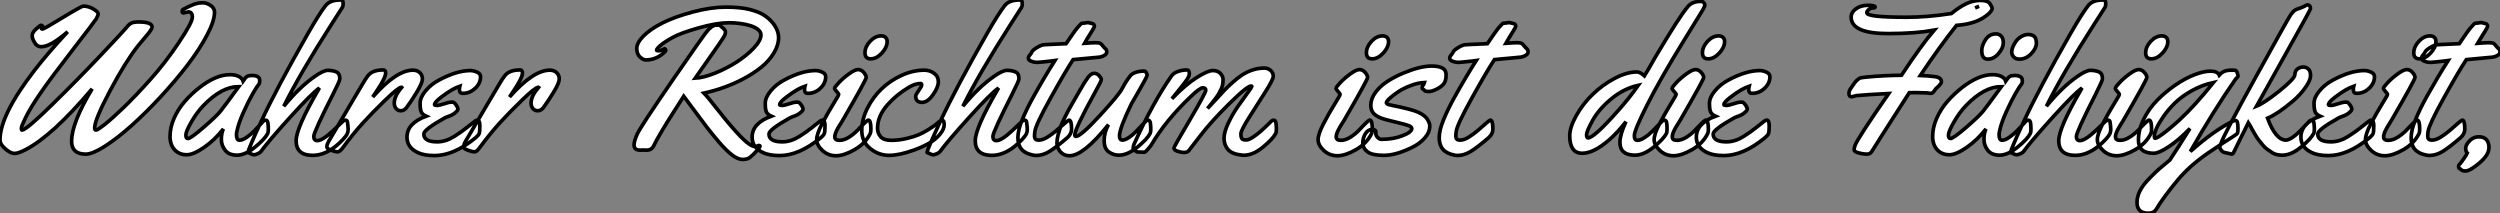 <?xml version="1.0" standalone="no"?>
<svg xmlns="http://www.w3.org/2000/svg" viewBox="3.96 -41.37 681.97 58.16"><rect x="3.96" y="-41.37" width="681.97" height="58.16" fill="#808080" stroke="none"/><path d="M55.34-38.12L53.95-37.84Q53.65-37.84 53.65-38.25Q53.65-38.66 53.88-38.79Q54.11-38.91 54.67-39.20Q55.23-39.48 55.45-39.58Q55.67-39.68 56.14-39.89Q56.60-40.11 56.89-40.20Q57.18-40.28 57.59-40.41L57.59-40.41Q58.27-40.61 59.29-40.61Q60.32-40.61 61.40-39.89Q62.48-39.18 62.48-38.04L62.48-38.04Q62.48-35.66 60.40-31.73Q58.32-27.81 55.07-23.57Q51.82-19.33 47.77-14.96Q43.72-10.58 39.87-7.14Q36.01-3.69 32.61-1.50Q29.20 0.68 27.37 0.68L27.37 0.68Q23.49 0.68 23.49-2.84L23.49-2.84Q23.49-7.79 29.09-17.14L29.09-17.14Q18.18-4.24 10.83-0.49L10.83-0.49Q8.91 0.49 7.90 0.49Q6.89 0.49 5.43-0.75Q3.96-2.00 3.96-3.20L3.96-3.20Q3.96-10.01 13.43-22.26L13.43-22.26Q17.04-26.93 22.42-32.70L22.42-32.70Q17.72-28.63 15.26-28.63L15.26-28.63Q13.95-28.63 13.32-29.91L13.32-29.91Q12.74-30.84 12.74-31.68Q12.74-32.51 13.84-33.50Q14.93-34.48 15.12-34.48Q15.31-34.48 15.48-34.34Q15.64-34.21 15.64-34.10L15.64-34.10Q15.26-33.69 15.26-33.56Q15.26-33.44 15.59-33.44Q15.91-33.44 21.05-36.57Q26.20-39.70 26.69-39.70L26.69-39.70Q28.11-39.70 29.42-38.92Q30.73-38.14 30.73-37.61Q30.73-37.08 30.19-36.20Q29.64-35.33 23.68-27.63Q17.72-19.93 15.01-15.98Q12.30-12.03 11.05-9.50Q9.79-6.97 9.79-6.43Q9.79-5.88 9.95-5.88L9.95-5.88Q11.10-5.88 18.17-12.81Q25.24-19.74 31.64-26.51Q38.04-33.28 38.60-34.02Q39.16-34.75 39.81-35.07Q40.47-35.38 41.78-35.38L41.78-35.38Q45.45-35.38 45.45-33.99L45.45-33.99Q45.45-33.41 43.85-31.55Q42.25-29.70 41.59-28.85L41.59-28.85Q38.17-24.50 33.97-16.60Q29.78-8.70 29.78-6.48L29.78-6.48Q29.78-5.88 30.17-5.88Q30.57-5.88 32.53-7.42Q34.48-8.97 37.68-12.04Q40.88-15.12 44.95-19.66Q49.03-24.20 52.73-29.74Q56.44-35.27 56.44-36.70Q56.44-38.12 55.34-38.12L55.34-38.12ZM72.73-20.78L72.73-20.78Q74.81-20.78 74.81-19.36L74.81-19.36Q74.81-18.59 74.46-18.24Q74.10-17.88 72.94-15.87Q71.78-13.86 70.37-10.73Q68.96-7.60 68.55-5.39L68.55-5.39Q68.47-5.11 68.47-4.62L68.47-4.62Q68.47-3.12 69.29-3.12Q70.11-3.12 71.23-3.90Q72.35-4.68 73.23-5.56Q74.10-6.45 74.94-7.38Q75.77-8.31 75.93-8.45Q76.10-8.59 76.43-8.59L76.43-8.59Q76.95-8.59 77.05-7.79Q77.16-7 77.16-6.15Q77.16-5.30 77-4.98L77-4.98Q76.21-3.42 73.51-1.23Q70.82 0.96 68.62 0.96Q66.42 0.96 65.38-0.38Q64.34-1.72 64.34-3.35Q64.34-4.98 64.89-6.21L64.89-6.21Q62.62-3.25 59.68-1.20Q56.74 0.85 54.88 0.85Q53.02 0.85 51.84-0.27L51.84-0.27Q50.34-1.67 50.34-4.14Q50.34-6.62 51.45-9.12Q52.55-11.62 54.36-13.69Q56.16-15.75 58.32-17.45L58.32-17.45Q62.86-21 66.69-21L66.69-21Q68.17-21 69.10-20.51Q70.03-20.02 70.27-19.28L70.27-19.28Q70.93-20.26 71.38-20.52Q71.83-20.78 72.73-20.78ZM69.10-17.75L69.10-17.75Q64.42-17.75 59.42-12.55L59.42-12.55Q57.64-10.69 56.15-8.09Q54.66-5.50 54.66-4.54Q54.66-3.58 55.21-3.58L55.21-3.58Q55.97-3.58 59.47-6.60Q62.97-9.63 64.12-11.05L64.12-11.05Q65.38-12.63 69.10-17.75ZM98.74-8.07L98.74-8.07Q98.93-6.81 98.93-6.08Q98.93-5.36 98.67-4.83Q98.41-4.29 97.52-3.32Q96.63-2.35 95.40-1.37L95.40-1.37Q92.39 1.01 89.25 1.01L89.25 1.01Q84.74 1.01 84.74-2.98L84.74-2.98Q84.74-6.45 90.78-16.82L90.78-16.82Q91-17.20 91.08-17.36L91.08-17.36Q88.98-15.89 83.03-9.31Q77.08-2.73 75.11 0L75.11 0Q74.95 0.25 74.29 0.55Q73.64 0.85 73.27 0.85Q72.90 0.85 72.47 0.62Q72.05 0.38 71.94 0.38L71.94 0.38Q71.59 0.38 71.59 0.15Q71.59-0.08 72.56-2.37Q73.53-4.65 75.11-8.04L75.11-8.04Q79.46-17.39 88.05-32.38L88.05-32.38Q91.05-37.63 92.75-39.81L92.75-39.81Q93.95-41.37 96.80-41.37L96.80-41.37Q97.40-41.37 97.48-41.02Q97.56-40.66 97.56-40.25Q97.56-39.84 97.40-39.43L97.40-39.43L94.47-34.86Q85.78-21.30 81.38-12.39L81.38-12.39Q85.64-17.58 89.66-20.40L89.66-20.40Q92.15-22.18 93.39-22.18Q94.64-22.18 95.65-21.78Q96.66-21.38 96.66-19.88L96.66-19.88Q96.66-19.33 94.88-15.83L94.88-15.83Q89.55-5.33 89.55-4.17Q89.55-3.01 90.51-3.01L90.51-3.01Q91.90-3.01 94.80-5.71L94.80-5.71Q96.99-7.77 97.56-8.34L97.56-8.34Q97.89-8.59 98.16-8.59L98.16-8.59Q98.68-8.59 98.74-8.07ZM106.78-16.63L105.63-14.90Q112.08-22.23 116.62-22.23L116.62-22.23Q117.74-22.23 118.47-21.56Q119.19-20.89 119.19-19.82Q119.19-18.76 117.67-16.26Q116.16-13.75 114.87-12.03L114.87-12.03Q114.19-11.16 113.33-11.16Q112.46-11.16 111.99-11.79Q111.51-12.41 111.51-13.26L111.51-13.26Q111.51-15.15 113.53-17.53L113.53-17.53L113.48-17.58Q112.57-17.50 109.01-14.03Q105.44-10.55 102.94-7.81Q100.43-5.06 97.51-1.12L97.51-1.12Q96.66 0.05 96.07 0.05Q95.48 0.05 94.51-0.31Q93.54-0.68 93.34-0.85Q93.13-1.01 93.13-1.39Q93.13-1.78 93.35-2.28Q93.57-2.79 94.16-3.72Q94.75-4.65 95.94-6.73Q97.13-8.80 99.64-13.02Q102.16-17.23 102.65-18.10L102.65-18.10Q103.69-19.91 104.34-20.73L104.34-20.73Q105.57-22.29 108.50-22.29L108.50-22.29Q109.16-22.29 109.16-21.46L109.16-21.46Q109.16-20.18 106.78-16.63L106.78-16.63ZM135.05-20.45L135.05-20.45Q135.05-18.65 133.59-17.28Q132.13-15.91 130.27-15.91L130.27-15.91Q129.66-15.91 129.47-16.20Q129.28-16.49 129.28-16.95Q129.28-17.42 129.39-17.86L129.39-17.86Q128.41-17.53 127.20-16.84Q126-16.16 124.25-14.82Q122.50-13.48 122.50-12.82L122.50-12.82Q122.50-12.61 123.14-12.61Q123.79-12.61 125.13-13.06Q126.46-13.51 127.00-13.51Q127.53-13.51 127.70-13.45L127.70-13.45Q128.05-13.26 128.46-12.62Q128.87-11.98 128.87-11.61Q128.87-11.24 128.16-10.64Q127.45-10.04 126.55-9.72Q125.64-9.41 125.34-9.24L125.34-9.24Q119.57-6.02 119.57-4.81L119.57-4.81Q119.57-2.68 123.21-2.68L123.21-2.68Q125.54-2.68 127.89-4.16L127.89-4.16Q129.88-5.41 131.48-6.71Q133.08-8.01 133.51-8.31Q133.93-8.61 134.15-8.61L134.15-8.61Q134.86-8.61 134.86-7.03Q134.86-5.44 134.67-4.94Q134.48-4.43 133.57-3.69L133.57-3.69Q127.72 1.07 122.50 1.07L122.50 1.07Q119.71 1.07 118.04 0.30L118.04 0.30Q114.98-1.09 114.98-3.96L114.98-3.96Q114.98-7.74 120.20-9.68L120.20-9.68Q119.16-10.14 118.86-10.87Q118.56-11.59 118.56-13.19Q118.56-14.79 120.05-16.58Q121.54-18.38 123.70-19.52L123.70-19.52Q128.52-22.12 132.29-22.12L132.29-22.12Q133.19-22.12 134.12-21.68Q135.05-21.25 135.05-20.45ZM144.10-16.63L142.95-14.90Q149.41-22.23 153.95-22.23L153.95-22.23Q155.07-22.23 155.79-21.56Q156.52-20.89 156.52-19.82Q156.52-18.76 155.00-16.26Q153.48-13.75 152.20-12.03L152.20-12.03Q151.51-11.16 150.65-11.16Q149.79-11.16 149.31-11.79Q148.83-12.41 148.83-13.26L148.83-13.26Q148.83-15.15 150.86-17.53L150.86-17.53L150.80-17.58Q149.90-17.50 146.33-14.03Q142.76-10.55 140.26-7.81Q137.76-5.06 134.83-1.12L134.83-1.12Q133.98 0.05 133.40 0.05Q132.81 0.05 131.84-0.31Q130.87-0.68 130.66-0.85Q130.46-1.01 130.46-1.39Q130.46-1.78 130.68-2.28Q130.89-2.79 131.48-3.72Q132.07-4.65 133.26-6.73Q134.45-8.80 136.96-13.02Q139.48-17.23 139.97-18.10L139.97-18.10Q141.01-19.91 141.67-20.73L141.67-20.73Q142.90-22.29 145.82-22.29L145.82-22.29Q146.48-22.29 146.48-21.46L146.48-21.46Q146.48-20.18 144.10-16.63L144.10-16.63Z" fill="white" stroke="black" transform="scale(1,1)"/><path d="M185.15-28.08L185.15-28.08Q185.56-28.08 185.56-27.62L185.56-27.62Q185.56-27.45 185.42-27.32L185.42-27.32Q183.13-25.02 180.12-25.02L180.12-25.02Q179.41-25.02 178.53-25.83Q177.66-26.63 177.66-28.16Q177.66-29.70 179.52-31.57Q181.38-33.44 184.70-35.12Q188.02-36.80 193.00-38.12Q197.97-39.43 201.94-39.43Q205.90-39.43 208.45-38.79Q210.99-38.14 212.42-37.20Q213.86-36.26 214.79-35.08L214.79-35.08Q216.35-33.11 216.35-31.08Q216.35-29.04 215.04-26.88Q213.72-24.72 211.63-23.04Q209.54-21.36 206.83-19.91L206.83-19.91Q201.77-17.23 196.00-15.97L196.00-15.97Q196.99-14.96 200.17-10.90Q203.36-6.84 206.00-4.10Q208.64-1.37 210.09-1.37L210.09-1.37L210.99-1.70Q211.29-1.70 211.29-1.46Q211.29-1.23 210.29-0.12Q209.29 0.98 208.55 1.56Q207.82 2.13 206.54 2.13Q205.27 2.13 203.66 0.90Q202.05-0.33 200.13-2.57Q198.22-4.81 196.69-6.79Q195.16-8.78 193.19-11.47Q191.22-14.16 190.48-15.12L190.48-15.12Q190.21-14.68 189.09-12.95Q187.96-11.21 187.45-10.39Q186.93-9.57 185.94-8.00Q184.96-6.43 184.41-5.47L184.41-5.47Q182.91-2.93 182.32-1.67Q181.73-0.41 180.39-0.41L180.39-0.41L179.43-0.44L178.61-0.41Q176.92-0.41 176.92-1.83L176.92-1.83Q176.92-2.90 177.83-4.88Q178.75-6.86 187.55-19.67Q196.36-32.48 197.26-33.35Q198.16-34.21 198.60-34.32L198.60-34.32Q198.93-34.56 199.04-34.56L199.04-34.56L199.53-34.48L200.00-34.56Q200.24-34.56 200.43-34.36Q200.63-34.15 200.71-34.10L200.71-34.10Q201.86-33.25 201.86-32.68Q201.86-32.10 201.57-31.57Q201.28-31.04 200.00-29.18Q198.71-27.32 196.62-24.35Q194.53-21.38 193.60-20.04L193.60-20.04Q195.84-20.15 198.98-21.41Q202.13-22.67 204.88-24.43Q207.63-26.20 209.58-28.26Q211.54-30.32 211.54-31.86L211.54-31.86Q211.54-32.68 210.69-33.35Q209.84-34.02 208.55-34.40L208.55-34.40Q205.98-35.16 202.76-35.16Q199.53-35.16 194.58-33.77Q189.63-32.38 187.36-31.10Q185.09-29.83 184.08-28.94Q183.07-28.05 183.07-27.70L183.07-27.70Q183.07-27.51 183.63-27.51Q184.19-27.51 184.63-27.79Q185.07-28.08 185.15-28.08ZM229.20-20.45L229.20-20.45Q229.20-18.65 227.74-17.28Q226.27-15.91 224.41-15.91L224.41-15.91Q223.81-15.91 223.62-16.20Q223.43-16.49 223.43-16.95Q223.43-17.42 223.54-17.86L223.54-17.86Q222.55-17.53 221.35-16.84Q220.15-16.16 218.40-14.82Q216.65-13.48 216.65-12.82L216.65-12.82Q216.65-12.61 217.29-12.61Q217.93-12.61 219.27-13.06Q220.61-13.51 221.15-13.51Q221.68-13.51 221.84-13.45L221.84-13.45Q222.20-13.26 222.61-12.62Q223.02-11.98 223.02-11.61Q223.02-11.24 222.31-10.64Q221.60-10.04 220.70-9.72Q219.79-9.41 219.49-9.24L219.49-9.24Q213.72-6.02 213.72-4.81L213.72-4.81Q213.72-2.68 217.36-2.68L217.36-2.68Q219.68-2.68 222.04-4.16L222.04-4.16Q224.03-5.41 225.63-6.71Q227.23-8.01 227.65-8.31Q228.08-8.61 228.30-8.61L228.30-8.61Q229.01-8.61 229.01-7.03Q229.01-5.44 228.82-4.94Q228.63-4.43 227.72-3.69L227.72-3.69Q221.87 1.07 216.65 1.07L216.65 1.07Q213.86 1.07 212.19 0.30L212.19 0.30Q209.13-1.09 209.13-3.96L209.13-3.96Q209.13-7.74 214.35-9.68L214.35-9.68Q213.31-10.14 213.01-10.87Q212.71-11.59 212.71-13.19Q212.71-14.79 214.20-16.58Q215.69-18.38 217.85-19.52L217.85-19.52Q222.66-22.12 226.44-22.12L226.44-22.12Q227.34-22.12 228.27-21.68Q229.20-21.25 229.20-20.45ZM245.96-30.02L245.96-30.02Q245.96-28.46 244.51-26.89Q243.06-25.32 241.49-25.32Q239.92-25.32 239.92-26.96Q239.92-28.60 241.30-30.09Q242.68-31.58 244.35-31.58L244.35-31.58Q245.09-31.58 245.52-31.17Q245.96-30.76 245.96-30.02ZM241.53-6.15L241.53-6.15Q241.53-5.33 241.37-4.98L241.37-4.98Q240.03-2.24 237.10-0.56Q234.18 1.12 232.02 1.12Q229.86 1.12 228.30-0.33Q226.74-1.78 226.74-3.28Q226.74-4.79 228.24-7.66Q229.75-10.53 231.25-12.96Q232.75-15.39 232.75-15.60Q232.75-15.80 232.19-16.41Q231.63-17.01 231.63-17.29Q231.63-17.58 232.77-18.80Q233.90-20.02 235.53-21.21Q237.16-22.39 238.02-22.39Q238.88-22.39 239.56-21.63Q240.25-20.86 240.25-20.23Q240.25-19.61 233.74-8.39L233.74-8.39Q233.66-8.23 233.29-7.67Q232.92-7.11 232.71-6.74Q232.51-6.37 232.23-5.85L232.23-5.85Q231.69-4.76 231.69-4.02L231.69-4.02Q231.69-3.09 232.95-3.09Q234.20-3.09 235.56-3.95Q236.91-4.81 237.89-5.85L237.89-5.85Q240.46-8.61 240.82-8.61L240.82-8.61Q241.53-8.61 241.53-6.15ZM257.29-6.07Q258.70-6.97 259.11-7.31Q259.52-7.66 260.07-8.12Q260.62-8.59 260.97-8.59L260.97-8.59Q261.52-8.59 261.52-7.34Q261.52-6.10 260.30-4.66Q259.09-3.23 257.28-2.23Q255.48-1.23 253.43-0.49L253.43-0.49Q249.35 1.01 246.49 1.01Q243.64 1.01 241.34-0.86Q239.04-2.73 239.04-5.76Q239.04-8.78 240.55-11.80Q242.05-14.82 244.42-17.10Q246.78-19.39 249.91-20.81Q253.04-22.23 256.11-22.23L256.11-22.23Q257.58-22.23 258.76-21.38Q259.93-20.54 259.93-19.06Q259.93-17.58 258.47-15.52Q257.01-13.45 255.50-13.45L255.50-13.45Q253.75-13.45 253.75-15.12L253.75-15.12Q253.75-15.56 254.57-16.68Q255.39-17.80 255.39-18.20Q255.39-18.59 255.09-18.59L255.09-18.59Q253.59-18.59 251.87-17.55Q250.14-16.52 248.74-15.37Q247.33-14.22 246.07-12.80L246.07-12.80Q243.34-9.71 243.34-6.37L243.34-6.37Q243.34-5.03 244.20-4.06Q245.06-3.09 247.10-3.09Q249.13-3.09 251.18-3.57Q253.23-4.05 254.56-4.61Q255.89-5.17 257.29-6.07ZM284.00-8.07L284.00-8.07Q284.19-6.81 284.19-6.08Q284.19-5.36 283.93-4.83Q283.67-4.29 282.78-3.32Q281.89-2.35 280.66-1.37L280.66-1.37Q277.65 1.01 274.51 1.01L274.51 1.01Q270.00 1.01 270.00-2.98L270.00-2.98Q270.00-6.45 276.04-16.82L276.04-16.82Q276.26-17.20 276.34-17.36L276.34-17.36Q274.23-15.89 268.29-9.31Q262.34-2.73 260.37 0L260.37 0Q260.21 0.25 259.55 0.55Q258.89 0.85 258.53 0.85Q258.16 0.85 257.73 0.62Q257.31 0.38 257.20 0.38L257.20 0.38Q256.84 0.38 256.84 0.15Q256.84-0.08 257.81-2.37Q258.79-4.65 260.37-8.04L260.37-8.04Q264.72-17.39 273.30-32.38L273.30-32.38Q276.31-37.63 278.01-39.81L278.01-39.81Q279.21-41.37 282.05-41.37L282.05-41.37Q282.66-41.37 282.74-41.02Q282.82-40.66 282.82-40.25Q282.82-39.84 282.66-39.43L282.66-39.43L279.73-34.86Q271.04-21.30 266.63-12.39L266.63-12.39Q270.90-17.58 274.92-20.40L274.92-20.40Q277.41-22.18 278.65-22.18Q279.89-22.18 280.91-21.78Q281.92-21.38 281.92-19.88L281.92-19.88Q281.92-19.33 280.14-15.83L280.14-15.83Q274.81-5.33 274.81-4.17Q274.81-3.01 275.77-3.01L275.77-3.01Q277.16-3.01 280.06-5.71L280.06-5.71Q282.25-7.77 282.82-8.34L282.82-8.34Q283.15-8.59 283.42-8.59L283.42-8.59Q283.94-8.59 284.00-8.07ZM299.47-35.05L300.76-35.22L301.88-34.95Q302.13-34.95 302.32-34.70Q302.51-34.45 302.51-34.23Q302.51-34.02 301.93-33.06Q301.36-32.10 300.58-30.88Q299.80-29.67 299.75-29.56L299.75-29.56Q301.88-29.72 302.77-29.72Q303.66-29.72 303.98-29.60Q304.31-29.48 304.74-28.92Q305.16-28.36 305.52-28.07Q305.87-27.78 305.87-27.21Q305.87-26.63 305.17-26.24Q304.48-25.84 303.68-25.76L303.68-25.76Q297.34-25.13 296.68-25.10L296.68-25.10Q294.47-21.71 290.49-14.53Q286.51-7.36 286.27-5.55L286.27-5.55Q286.16-4.73 286.16-4.21L286.16-4.21Q286.16-3.14 287.28-3.14Q288.40-3.14 289.77-4.01Q291.13-4.87 292.28-5.88L292.28-5.88Q295.34-8.61 295.56-8.61L295.56-8.61Q296.27-8.61 296.27-6.15L296.27-6.15Q296.27-4.81 295.04-3.75L295.04-3.75Q292.28-1.37 290.39-0.16Q288.51 1.04 286.62 1.04L286.62 1.04Q286.21 1.04 285.86 0.96L285.86 0.96Q283.67 0.55 282.64-0.64Q281.62-1.83 281.63-3.86Q281.64-5.88 282.83-8.76Q284.02-11.65 285.83-14.90L285.83-14.90Q288.78-20.21 291.73-24.86L291.73-24.86L290.70-24.72Q287.52-24.36 287.00-24.36L287.00-24.36L286.76-24.36Q285.96-24.36 285.23-24.68Q284.49-24.99 284.49-25.46Q284.49-25.92 284.88-26.36Q285.28-26.80 285.36-27.04L285.36-27.04Q285.55-27.64 286.80-28.38Q288.04-29.12 288.67-29.16Q289.30-29.20 289.89-29.23Q290.48-29.26 291.20-29.29Q291.93-29.31 292.31-29.34L292.31-29.34L294.77-29.45Q297.07-32.89 297.93-33.88Q298.79-34.86 298.93-34.96Q299.06-35.05 299.47-35.05L299.47-35.05ZM317.14-8.59L317.14-8.59Q317.66-8.59 317.77-7.79Q317.88-7 317.88-6.15Q317.88-5.30 317.71-4.98L317.71-4.98Q316.92-3.45 314.24-1.24Q311.56 0.96 309.15 0.96L309.15 0.96Q307.68 0.96 306.42 0.07Q305.16-0.82 305.16-3.04Q305.16-5.25 306.34-7.38L306.34-7.38Q299.55 1.12 295.70 1.12L295.70 1.12Q294.17 1.12 293.22 0.03Q292.28-1.07 292.28-2.23Q292.28-3.39 292.61-4.63Q292.94-5.88 293.31-6.86Q293.68-7.85 294.40-9.30Q295.13-10.75 295.48-11.40Q295.84-12.06 296.62-13.38Q297.39-14.71 298.67-16.95Q299.94-19.20 300.77-20.28Q301.61-21.36 302.40-21.37Q303.19-21.38 303.79-20.73Q304.39-20.07 304.39-19.66Q304.39-19.25 302.56-15.97L302.56-15.97Q297.15-6.18 297.15-4.57L297.15-4.57Q297.15-4.16 297.45-4.16L297.45-4.16Q298.76-4.16 303.98-9.84Q309.21-15.53 310.03-17.13Q310.85-18.73 311.63-19.82Q312.41-20.92 312.79-21.16L312.79-21.16Q313.96-21.93 315.82-21.98L315.82-21.98Q316.13-21.98 316.29-21.96Q316.45-21.93 316.67-21.49Q316.89-21.05 316.89-20.81L316.89-20.81Q316.64-20.04 314.72-16.73Q312.79-13.43 312.57-12.99L312.57-12.99Q309.34-6.32 309.34-4.29L309.34-4.29Q309.34-3.14 310.22-3.14L310.22-3.14Q311.80-3.36 314.05-5.69L314.05-5.69Q314.87-6.54 315.67-7.41Q316.48-8.29 316.67-8.44Q316.86-8.59 317.14-8.59ZM316.13 0.16L316.13 0.16L314.79 0.11L314.29 0.11Q314.02 0.03 313.71-0.22Q313.39-0.46 313.23-0.57Q313.06-0.68 313.06-0.97Q313.06-1.26 313.28-1.97L313.28-1.97Q318.61-13.70 323.59-20.73L323.59-20.73Q324.14-21.49 325.35-21.89Q326.57-22.29 327.72-22.29L327.72-22.29Q328.40-22.29 328.40-21.22L328.40-21.22Q328.40-20.92 328.18-20.41Q327.96-19.91 327.09-18.76Q326.21-17.61 325.01-16.13Q323.81-14.66 323.64-14.44L323.64-14.44Q327.39-18.32 330.41-20.22Q333.43-22.12 334.79-22.12Q336.14-22.12 336.87-21.34Q337.59-20.56 337.59-19.67Q337.59-18.79 337.47-18.20Q337.34-17.61 337.02-16.97Q336.69-16.32 336.46-15.87Q336.22-15.42 335.68-14.70Q335.13-13.97 334.92-13.70Q334.72-13.43 334.08-12.66Q333.43-11.89 333.38-11.81L333.38-11.81Q334.14-12.58 335.51-14.08Q336.88-15.59 337.82-16.60Q338.77-17.61 340.19-18.88Q341.61-20.15 342.84-20.95L342.84-20.95Q345.79-22.80 348.83-22.80L348.83-22.80Q349.87-22.80 350.58-22.15Q351.29-21.49 351.29-20.58Q351.29-19.66 349.07-16.20Q346.86-12.74 344.66-9.26Q342.46-5.77 342.46-4.87L342.46-4.87Q342.46-3.61 342.92-3.38Q343.39-3.14 344.04-3.20Q344.70-3.25 345.89-4.05Q347.08-4.84 348.01-5.69L348.01-5.69Q349.51-7.05 350.80-8.34L350.80-8.34Q351.07-8.59 351.40-8.59L351.40-8.59Q351.92-8.59 352.03-7.79Q352.14-7 352.14-6.15Q352.14-5.30 351.97-4.98L351.97-4.98Q351.18-3.45 348.47-1.23Q345.77 0.98 343.28 0.98L343.28 0.98Q342.98 0.98 342.84 0.96L342.84 0.96Q340.02 0.68 338.94-0.59Q337.86-1.86 337.86-3.61Q337.86-5.36 339.05-7.85Q340.24-10.34 341.66-12.36Q343.09-14.38 344.28-16.01Q345.46-17.64 345.46-17.77Q345.46-17.91 345.25-17.91L345.25-17.91Q344.40-17.91 341.47-15.18L341.47-15.18Q336.47-10.50 332.83-6.15L332.83-6.15Q331.88-5.00 328.29-0.33L328.29-0.33Q327.88 0.22 326.99 0.22Q326.11 0.22 325.15-0.12Q324.19-0.46 324.19-1.01L324.19-1.01Q324.19-1.29 328.54-8.68Q332.89-16.08 332.89-16.75Q332.89-17.42 332.08-17.42Q331.27-17.42 328.76-15.01L328.76-15.01Q321.84-8.39 318.04-1.86L318.04-1.86Q317.79-1.48 317.08-0.66Q316.37 0.16 316.13 0.16Z" fill="white" stroke="black" transform="scale(1,1)"/><path d="M382.74-30.02L382.74-30.02Q382.74-28.46 381.29-26.89Q379.84-25.32 378.27-25.32Q376.70-25.32 376.70-26.96Q376.70-28.60 378.08-30.09Q379.46-31.58 381.13-31.58L381.13-31.58Q381.86-31.58 382.30-31.17Q382.74-30.76 382.74-30.02ZM378.31-6.15L378.31-6.15Q378.31-5.33 378.14-4.98L378.14-4.98Q376.80-2.24 373.88-0.56Q370.95 1.12 368.79 1.12Q366.63 1.12 365.07-0.33Q363.52-1.78 363.52-3.28Q363.52-4.79 365.02-7.66Q366.52-10.53 368.03-12.96Q369.53-15.39 369.53-15.60Q369.53-15.80 368.97-16.41Q368.41-17.01 368.41-17.29Q368.41-17.58 369.54-18.80Q370.68-20.02 372.31-21.21Q373.93-22.39 374.79-22.39Q375.66-22.39 376.34-21.63Q377.02-20.86 377.02-20.23Q377.02-19.61 370.52-8.39L370.52-8.39Q370.43-8.23 370.06-7.67Q369.70-7.11 369.49-6.74Q369.29-6.37 369.01-5.85L369.01-5.85Q368.46-4.76 368.46-4.02L368.46-4.02Q368.46-3.09 369.72-3.09Q370.98-3.09 372.33-3.95Q373.69-4.81 374.67-5.85L374.67-5.85Q377.24-8.61 377.60-8.61L377.60-8.61Q378.31-8.61 378.31-6.15ZM379.29-5.47L379.29-5.47L379.27-5.03Q379.27-4.35 379.79-3.86Q380.30-3.36 380.74-3.36L380.74-3.36Q384.02-3.36 386.55-4.35Q389.08-5.33 389.08-6.32L389.08-6.32Q389.08-6.78 388.17-7.12Q387.25-7.46 385.08-7.97Q382.90-8.48 381.92-8.76Q380.93-9.05 380.36-9.30Q379.79-9.54 379.18-9.98L379.18-9.98Q377.90-10.88 377.90-12.67Q377.90-14.46 379.22-16.23Q380.55-17.99 382.55-19.25Q384.54-20.51 386.84-21.46L386.84-21.46Q391.38-23.35 394.47-23.35L394.47-23.35Q397.50-23.35 398.21-22.04L398.21-22.04Q398.43-21.57 398.43-21L398.43-21L398.43-20.81Q398.43-19.36 397.82-18.54Q397.20-17.72 395.88-17.06Q394.55-16.41 393.77-16.41Q392.99-16.41 392.79-16.52Q392.58-16.63 392.45-16.80Q392.31-16.98 392.10-17.06Q391.90-17.14 391.90-17.47Q391.90-17.80 392.17-18.14Q392.45-18.48 392.55-18.87L392.55-18.87Q390.75-18.79 388.78-18.03Q386.81-17.28 385.40-16.35Q384.00-15.42 383.07-14.57Q382.14-13.73 382.14-13.33Q382.14-12.93 383.39-12.69L383.39-12.69Q389.05-11.57 390.83-10.75Q392.61-9.93 393.29-8.89Q393.98-7.85 393.98-7L393.98-7Q393.98-5.25 392.58-3.69Q391.19-2.13 389.14-1.15L389.14-1.15Q384.73 1.01 381.47 1.01Q378.20 1.01 376.96 0.01Q375.71-0.98 375.71-2.35Q375.71-3.72 376.41-4.88Q377.11-6.04 378.20-6.04Q379.29-6.04 379.29-5.47ZM414.40-35.05L415.69-35.22L416.81-34.95Q417.05-34.95 417.25-34.70Q417.44-34.45 417.44-34.23Q417.44-34.02 416.86-33.06Q416.29-32.10 415.51-30.88Q414.73-29.67 414.68-29.56L414.68-29.56Q416.81-29.72 417.70-29.72Q418.59-29.72 418.91-29.60Q419.24-29.48 419.67-28.92Q420.09-28.36 420.45-28.07Q420.80-27.78 420.80-27.21Q420.80-26.63 420.10-26.24Q419.41-25.84 418.61-25.76L418.61-25.76Q412.27-25.13 411.61-25.10L411.61-25.10Q409.40-21.71 405.42-14.53Q401.44-7.36 401.20-5.55L401.20-5.55Q401.09-4.73 401.09-4.21L401.09-4.21Q401.09-3.14 402.21-3.14Q403.33-3.14 404.70-4.01Q406.06-4.87 407.21-5.88L407.21-5.88Q410.27-8.61 410.49-8.61L410.49-8.61Q411.20-8.61 411.20-6.15L411.20-6.15Q411.20-4.81 409.97-3.75L409.97-3.75Q407.21-1.37 405.32-0.16Q403.44 1.04 401.55 1.04L401.55 1.04Q401.14 1.04 400.79 0.96L400.79 0.96Q398.60 0.55 397.57-0.64Q396.55-1.83 396.56-3.86Q396.57-5.88 397.76-8.76Q398.95-11.65 400.76-14.90L400.76-14.90Q403.71-20.21 406.66-24.86L406.66-24.86L405.63-24.72Q402.45-24.36 401.93-24.36L401.93-24.36L401.69-24.36Q400.89-24.36 400.16-24.68Q399.42-24.99 399.42-25.46Q399.42-25.92 399.81-26.36Q400.21-26.80 400.29-27.04L400.29-27.04Q400.48-27.64 401.73-28.38Q402.97-29.12 403.60-29.16Q404.23-29.20 404.82-29.23Q405.41-29.26 406.13-29.29Q406.86-29.31 407.24-29.34L407.24-29.34L409.70-29.45Q412.00-32.89 412.86-33.88Q413.72-34.86 413.86-34.96Q413.99-35.05 414.40-35.05L414.40-35.05Z" fill="white" stroke="black" transform="scale(1,1)"/><path d="M467.90-40.99Q468.42-40.99 468.72-40.66Q469.02-40.33 469.02-39.99Q469.02-39.65 468.49-38.73Q467.96-37.82 466.04-34.74Q464.13-31.66 463.06-29.91L463.06-29.91Q456.86-19.82 453.33-12.85Q449.80-5.88 449.80-4.43L449.80-4.43L449.80-4.21Q449.80-3.09 450.62-3.09Q451.44-3.09 452.60-3.86Q453.77-4.62 454.64-5.50Q455.52-6.37 456.40-7.31Q457.29-8.26 457.48-8.42Q457.68-8.59 457.98-8.59L457.98-8.59Q458.44-8.59 458.58-8.00Q458.71-7.41 458.71-6.36Q458.71-5.30 458.55-4.98L458.55-4.98Q457.76-3.45 455.06-1.24Q452.37 0.96 449.96 0.96L449.96 0.96Q445.86 0.96 445.86-2.52L445.86-2.52Q445.86-4.68 447.50-8.18L447.50-8.18Q445.29-5.30 442.99-3.28L442.99-3.28Q438.73 0.44 435.58 0.44L435.58 0.44Q433.83 0.44 433.00-0.79Q432.16-2.02 432.16-4.33Q432.16-6.64 433.97-9.87Q435.77-13.10 438.47-15.68Q441.16-18.27 444.44-20.00Q447.72-21.74 450.48-21.74L450.48-21.74Q451.36-21.74 452.54-20.67L452.54-20.67Q453.33-21.93 455.46-25.70L455.46-25.70Q462.16-37.00 464.32-39.48L464.32-39.48Q465.47-40.99 467.90-40.99L467.90-40.99ZM450.87-18.10L450.87-18.10Q446.93-17.23 443.54-14.44Q440.15-11.65 438.45-8.60Q436.76-5.55 436.76-4.65Q436.76-3.75 437.14-3.75L437.14-3.75Q438.78-3.75 445.26-11.07L445.26-11.07Q448.49-14.68 450.87-18.10ZM474.41-30.02L474.41-30.02Q474.41-28.46 472.96-26.89Q471.51-25.32 469.94-25.32Q468.37-25.32 468.37-26.96Q468.37-28.60 469.75-30.09Q471.13-31.58 472.80-31.58L472.80-31.58Q473.54-31.58 473.97-31.17Q474.41-30.76 474.41-30.02ZM469.98-6.15L469.98-6.15Q469.98-5.33 469.82-4.98L469.82-4.98Q468.48-2.24 465.55-0.56Q462.63 1.12 460.46 1.12Q458.30 1.12 456.75-0.33Q455.19-1.78 455.19-3.28Q455.19-4.79 456.69-7.66Q458.20-10.53 459.70-12.96Q461.20-15.39 461.20-15.60Q461.20-15.80 460.64-16.41Q460.08-17.01 460.08-17.29Q460.08-17.58 461.22-18.80Q462.35-20.02 463.98-21.21Q465.61-22.39 466.47-22.39Q467.33-22.39 468.01-21.63Q468.70-20.86 468.70-20.23Q468.70-19.61 462.19-8.39L462.19-8.39Q462.11-8.23 461.74-7.67Q461.37-7.11 461.16-6.74Q460.96-6.37 460.68-5.85L460.68-5.85Q460.14-4.76 460.14-4.02L460.14-4.02Q460.14-3.09 461.39-3.09Q462.65-3.09 464.01-3.95Q465.36-4.81 466.34-5.85L466.34-5.85Q468.91-8.61 469.27-8.61L469.27-8.61Q469.98-8.61 469.98-6.15ZM486.77-20.45L486.77-20.45Q486.77-18.65 485.31-17.28Q483.84-15.91 481.98-15.91L481.98-15.91Q481.38-15.91 481.19-16.20Q481-16.49 481-16.95Q481-17.42 481.11-17.86L481.11-17.86Q480.13-17.53 478.92-16.84Q477.72-16.16 475.97-14.82Q474.22-13.48 474.22-12.82L474.22-12.82Q474.22-12.61 474.86-12.61Q475.50-12.61 476.84-13.06Q478.18-13.51 478.72-13.51Q479.25-13.51 479.41-13.45L479.41-13.45Q479.77-13.26 480.18-12.62Q480.59-11.98 480.59-11.61Q480.59-11.24 479.88-10.64Q479.17-10.04 478.27-9.72Q477.36-9.41 477.06-9.24L477.06-9.24Q471.29-6.02 471.29-4.81L471.29-4.81Q471.29-2.68 474.93-2.68L474.93-2.68Q477.25-2.68 479.61-4.16L479.61-4.16Q481.60-5.41 483.20-6.71Q484.80-8.01 485.22-8.31Q485.65-8.61 485.87-8.61L485.87-8.61Q486.58-8.61 486.58-7.03Q486.58-5.44 486.39-4.94Q486.20-4.43 485.29-3.69L485.29-3.69Q479.44 1.07 474.22 1.07L474.22 1.07Q471.43 1.07 469.76 0.30L469.76 0.30Q466.70-1.09 466.70-3.96L466.70-3.96Q466.70-7.74 471.92-9.68L471.92-9.68Q470.88-10.14 470.58-10.87Q470.28-11.59 470.28-13.19Q470.28-14.79 471.77-16.58Q473.26-18.38 475.42-19.52L475.42-19.52Q480.23-22.12 484.01-22.12L484.01-22.12Q484.91-22.12 485.84-21.68Q486.77-21.25 486.77-20.45Z" fill="white" stroke="black" transform="scale(1,1)"/><path d="M510.38-15.29L509.09-14.96Q508.33-14.96 508.33-15.91L508.33-15.91Q508.33-16.63 508.97-17.47Q509.61-18.32 509.75-18.59Q509.89-18.87 510.47-19.44Q511.06-20.02 511.51-20.13Q511.96-20.23 513.36-20.37L513.36-20.37Q517.63-20.78 522.66-20.84L522.66-20.84Q528.13-29.12 531.57-33.14L531.57-33.14Q526.46-32.21 519.02-32.21L519.02-32.21Q508.93-32.21 508.93-36.72L508.93-36.72Q508.93-38.01 510.23-38.96Q511.53-39.92 513.51-39.92Q515.49-39.92 515.49-39.46L515.49-39.46Q515.49-39.21 514.88-39.21Q514.26-39.21 513.73-38.76Q513.20-38.31 513.20-37.90L513.20-37.90Q513.20-37.27 515.88-36.97Q518.55-36.67 524.15-36.67Q529.74-36.67 536.27-37.68L536.27-37.68Q538.43-39.46 540.33-40.36Q542.23-41.26 544.20-41.26Q546.17-41.26 546.77-40.39Q547.38-39.51 547.39-39.07Q547.40-38.64 546.75-37.93Q546.09-37.21 544.91-36.48L544.91-36.48Q542.15-34.78 537.67-34.45L537.67-34.45Q532.88-28.41 527.80-20.78L527.80-20.78Q529.90-20.70 531.73-20.47Q533.57-20.23 533.57-19.03L533.57-19.03Q533.57-18.54 532.01-17.14L532.01-17.14Q531.84-16.95 531.60-16.57L531.60-16.57Q531.16-15.91 530.74-15.91Q530.31-15.91 529.77-16.02L529.77-16.02Q527.63-16.11 526.57-16.11L526.57-16.11L524.79-16.08Q515.16-1.09 514.85-0.51Q514.54 0.08 514.17 0.38Q513.80 0.68 513.25 0.68Q512.70 0.68 511.72 0.51Q510.73 0.33 510.24 0.07Q509.75-0.19 509.75-0.59Q509.75-0.98 510.00-1.72L510.00-1.72Q510.65-3.55 519.18-15.86L519.18-15.86Q513.63-15.59 510.38-15.29L510.38-15.29ZM542.75-39.21L543.82-39.65Q543.38-39.51 542.75-39.21L542.75-39.21ZM553.55-20.78L553.55-20.78Q555.63-20.78 555.63-19.36L555.63-19.36Q555.63-18.59 555.28-18.24Q554.92-17.88 553.76-15.87Q552.60-13.86 551.19-10.73Q549.78-7.60 549.37-5.39L549.37-5.39Q549.29-5.11 549.29-4.62L549.29-4.62Q549.29-3.12 550.11-3.12Q550.93-3.12 552.05-3.90Q553.17-4.68 554.05-5.56Q554.92-6.45 555.76-7.38Q556.59-8.31 556.75-8.45Q556.92-8.59 557.25-8.59L557.25-8.59Q557.77-8.59 557.88-7.79Q557.98-7 557.98-6.15Q557.98-5.30 557.82-4.98L557.82-4.98Q557.03-3.42 554.33-1.23Q551.64 0.96 549.44 0.96Q547.24 0.96 546.20-0.38Q545.16-1.72 545.16-3.35Q545.16-4.98 545.71-6.21L545.71-6.21Q543.44-3.25 540.50-1.20Q537.56 0.85 535.70 0.85Q533.84 0.85 532.66-0.27L532.66-0.27Q531.16-1.67 531.16-4.14Q531.16-6.62 532.27-9.12Q533.38-11.62 535.18-13.69Q536.98-15.75 539.14-17.45L539.14-17.45Q543.68-21 547.51-21L547.51-21Q548.99-21 549.92-20.51Q550.85-20.02 551.09-19.28L551.09-19.28Q551.75-20.26 552.20-20.52Q552.65-20.78 553.55-20.78ZM549.92-17.75L549.92-17.75Q545.24-17.75 540.24-12.55L540.24-12.55Q538.46-10.69 536.97-8.09Q535.48-5.50 535.48-4.54Q535.48-3.58 536.03-3.58L536.03-3.58Q536.79-3.58 540.29-6.60Q543.79-9.63 544.94-11.05L544.94-11.05Q546.20-12.63 549.92-17.75ZM557.26-31.96Q558.23-31.96 558.85-31.46Q559.46-30.95 559.46-29.57Q559.46-28.19 558.05-26.71Q556.64-25.24 554.81-25.24L554.81-25.24Q553.80-25.24 553.27-25.84Q552.73-26.44 552.73-27.15Q552.73-27.86 553.04-28.57Q553.34-29.29 553.87-30.06Q554.40-30.84 555.35-31.40Q556.29-31.96 557.26-31.96ZM550.44-29.65Q550.44-28.33 549.15-26.78Q547.87-25.24 546.21-25.24Q544.56-25.24 544.56-27.54L544.56-27.54Q544.56-28.98 545.60-30.56Q546.64-32.13 548.47-32.13L548.47-32.13Q549.23-32.13 549.84-31.55Q550.44-30.98 550.44-29.65ZM579.56-8.07L579.56-8.07Q579.75-6.81 579.75-6.08Q579.75-5.36 579.49-4.83Q579.23-4.29 578.34-3.32Q577.45-2.35 576.22-1.37L576.22-1.37Q573.21 1.01 570.07 1.01L570.07 1.01Q565.56 1.01 565.56-2.98L565.56-2.98Q565.56-6.45 571.60-16.82L571.60-16.82Q571.82-17.20 571.90-17.36L571.90-17.36Q569.80-15.89 563.85-9.31Q557.90-2.73 555.93 0L555.93 0Q555.77 0.25 555.11 0.55Q554.46 0.85 554.09 0.85Q553.72 0.85 553.29 0.62Q552.87 0.38 552.76 0.38L552.76 0.38Q552.41 0.38 552.41 0.15Q552.41-0.08 553.38-2.37Q554.35-4.65 555.93-8.04L555.93-8.04Q560.28-17.39 568.87-32.38L568.87-32.38Q571.88-37.63 573.57-39.81L573.57-39.81Q574.77-41.37 577.62-41.37L577.62-41.37Q578.22-41.37 578.30-41.02Q578.38-40.66 578.38-40.25Q578.38-39.84 578.22-39.43L578.22-39.43L575.29-34.86Q566.60-21.30 562.20-12.39L562.20-12.39Q566.46-17.58 570.48-20.40L570.48-20.40Q572.97-22.18 574.21-22.18Q575.46-22.18 576.47-21.78Q577.48-21.38 577.48-19.88L577.48-19.88Q577.48-19.33 575.70-15.83L575.70-15.83Q570.37-5.33 570.37-4.17Q570.37-3.01 571.33-3.01L571.33-3.01Q572.72-3.01 575.62-5.71L575.62-5.71Q577.81-7.77 578.38-8.34L578.38-8.34Q578.71-8.59 578.98-8.59L578.98-8.59Q579.50-8.59 579.56-8.07ZM595.31-30.02L595.31-30.02Q595.31-28.46 593.86-26.89Q592.41-25.32 590.84-25.32Q589.27-25.32 589.27-26.96Q589.27-28.60 590.65-30.09Q592.03-31.58 593.70-31.58L593.70-31.58Q594.43-31.58 594.87-31.17Q595.31-30.76 595.31-30.02ZM590.88-6.15L590.88-6.15Q590.88-5.33 590.71-4.98L590.71-4.98Q589.38-2.24 586.45-0.56Q583.52 1.12 581.36 1.12Q579.20 1.12 577.64-0.33Q576.09-1.78 576.09-3.28Q576.09-4.79 577.59-7.66Q579.09-10.53 580.60-12.96Q582.10-15.39 582.10-15.60Q582.10-15.80 581.54-16.41Q580.98-17.01 580.98-17.29Q580.98-17.58 582.12-18.80Q583.25-20.02 584.88-21.21Q586.50-22.39 587.37-22.39Q588.23-22.39 588.91-21.63Q589.59-20.86 589.59-20.23Q589.59-19.61 583.09-8.39L583.09-8.39Q583.00-8.23 582.63-7.67Q582.27-7.11 582.06-6.74Q581.86-6.37 581.58-5.85L581.58-5.85Q581.04-4.76 581.04-4.02L581.04-4.02Q581.04-3.09 582.29-3.09Q583.55-3.09 584.90-3.95Q586.26-4.81 587.24-5.85L587.24-5.85Q589.81-8.61 590.17-8.61L590.17-8.61Q590.88-8.61 590.88-6.15ZM597.37-18.17Q600.01-19.99 602.55-20.97Q605.10-21.96 606.96-21.96Q608.82-21.96 609.34-20.89L609.34-20.89Q610.40-22.12 611.99-22.20L611.99-22.20Q612.45-22.23 613.14-22.23Q613.82-22.23 613.98-22.05Q614.15-21.88 614.29-21.38Q614.42-20.89 614.45-20.84Q614.48-20.78 614.48-20.66Q614.48-20.54 614.34-20.36Q614.20-20.18 614.03-20.02Q613.85-19.85 613.82-19.82L613.82-19.82Q607.78-11.16 601.46-0.05L601.46-0.05Q607.97-5.82 613.11-8.34L613.11-8.34Q613.44-8.50 613.74-8.50L613.74-8.50Q614.18-8.50 614.31-7.94Q614.45-7.38 614.45-6.34Q614.45-5.30 614.33-5.06Q614.20-4.81 613.05-4.07Q611.91-3.34 610.07-2.16Q608.24-0.98 606.19 0.44L606.19 0.44Q601.27 3.86 598.10 7.63L598.10 7.63Q594.00 12.58 592.22 15.61L592.22 15.61Q591.56 16.79 590.00 16.79L590.00 16.79Q586.91 16.79 586.91 13.86L586.91 13.86Q586.91 10.88 589.84 7.77L589.84 7.77Q592.03 5.44 593.86 3.96Q595.69 2.49 595.86 2.30L595.86 2.30Q597.88-0.74 601.35-6.32L601.35-6.32Q598.40-3.23 595.62-1.39Q592.85 0.44 591.48 0.44L591.48 0.44Q587.30 0.44 587.30-3.14L587.30-3.14Q587.30-5.99 588.75-8.89Q590.20-11.79 592.46-14.07Q594.73-16.35 597.37-18.17ZM607.78-18.87L607.78-18.87Q604.61-18.18 601.82-16.61Q599.03-15.04 597.22-13.25Q595.42-11.46 594.11-9.57L594.11-9.57Q591.64-6.04 591.64-4.10L591.64-4.10Q591.64-3.64 591.88-3.64Q592.11-3.64 592.92-4.13Q593.72-4.62 595.20-5.81Q596.68-7 598.48-8.64L598.48-8.64Q602.66-12.50 607.78-18.87ZM612.73 0.66L612.73 0.66L610.98 0.27Q610.18 0.19 609.66-0.74L609.66-0.74Q609.53-0.98 609.49-1.04Q609.45-1.09 609.45-1.18Q609.45-1.26 609.50-1.41Q609.55-1.56 609.66-1.82Q609.77-2.08 609.86-2.35L609.86-2.35Q610.43-4.29 619.45-20.62Q628.48-36.94 628.90-37.45Q629.32-37.95 629.53-38.19Q629.73-38.42 629.99-38.58Q630.25-38.75 630.38-38.80Q630.50-38.86 630.87-38.98Q631.24-39.10 631.63-39.24Q632.03-39.38 632.47-39.61Q632.91-39.84 633.07-39.94Q633.23-40.03 633.49-40.03Q633.75-40.03 633.99-39.79Q634.22-39.54 634.22-39.16L634.22-39.16L634.22-38.96Q634.08-38.45 627.10-26.00Q620.11-13.56 619.48-12.39L619.48-12.39Q621.61-13.23 625.77-16.57Q629.93-19.91 629.97-21Q630.01-22.09 630.72-22.59Q631.43-23.08 632.26-23.08Q633.10-23.08 633.69-22.52Q634.27-21.96 634.25-20.69Q634.22-19.41 632.82-17.46Q631.43-15.50 629.49-13.84L629.49-13.84Q625.30-10.28 622.52-9.13L622.52-9.13Q624.73-3.14 627.60-3.14L627.60-3.14Q629.16-3.36 631.43-5.69L631.43-5.69Q632.28-6.54 633.07-7.40Q633.86-8.26 634.04-8.42Q634.22-8.59 634.55-8.59L634.55-8.59Q635.07-8.59 635.18-7.79Q635.29-7 635.29-6.15Q635.29-5.30 635.12-4.98L635.12-4.98Q634.33-3.45 631.65-1.24Q628.97 0.96 626.56 0.96L626.56 0.96Q624.84 0.96 623.83 0.30Q622.82-0.36 622.24-0.79Q621.67-1.23 621.07-1.98Q620.46-2.73 620.07-3.23Q619.67-3.72 619.17-4.59Q618.66-5.47 618.44-5.84Q618.22-6.21 617.80-7.04Q617.38-7.88 617.32-7.96L617.32-7.96Q616.83-6.95 616.23-5.77Q615.63-4.59 615.13-3.58Q614.64-2.57 614.23-1.74Q613.82-0.90 613.56-0.36Q613.30 0.19 613.27 0.22L613.27 0.22Q613.08 0.66 612.73 0.66ZM651.69-20.45L651.69-20.45Q651.69-18.65 650.23-17.28Q648.77-15.91 646.91-15.91L646.91-15.91Q646.30-15.91 646.11-16.20Q645.92-16.49 645.92-16.95Q645.92-17.42 646.03-17.86L646.03-17.86Q645.05-17.53 643.84-16.84Q642.64-16.16 640.89-14.82Q639.14-13.48 639.14-12.82L639.14-12.82Q639.14-12.61 639.78-12.61Q640.43-12.61 641.77-13.06Q643.11-13.51 643.64-13.51Q644.17-13.51 644.34-13.45L644.34-13.45Q644.69-13.26 645.10-12.62Q645.51-11.98 645.51-11.61Q645.51-11.24 644.80-10.64Q644.09-10.04 643.19-9.72Q642.29-9.41 641.98-9.24L641.98-9.24Q636.21-6.02 636.21-4.81L636.21-4.81Q636.21-2.68 639.85-2.68L639.85-2.68Q642.18-2.68 644.53-4.16L644.53-4.16Q646.52-5.41 648.12-6.71Q649.72-8.01 650.15-8.31Q650.57-8.61 650.79-8.61L650.79-8.61Q651.50-8.61 651.50-7.03Q651.50-5.44 651.31-4.94Q651.12-4.43 650.21-3.69L650.21-3.69Q644.36 1.07 639.14 1.07L639.14 1.07Q636.35 1.07 634.68 0.30L634.68 0.30Q631.62-1.09 631.62-3.96L631.62-3.96Q631.62-7.74 636.84-9.68L636.84-9.68Q635.80-10.14 635.50-10.87Q635.20-11.59 635.20-13.19Q635.20-14.79 636.69-16.58Q638.18-18.38 640.34-19.52L640.34-19.52Q645.16-22.12 648.93-22.12L648.93-22.12Q649.83-22.12 650.76-21.68Q651.69-21.25 651.69-20.45ZM668.45-30.02L668.45-30.02Q668.45-28.46 667.00-26.89Q665.55-25.32 663.98-25.32Q662.41-25.32 662.41-26.96Q662.41-28.60 663.79-30.09Q665.17-31.58 666.84-31.58L666.84-31.58Q667.58-31.58 668.02-31.17Q668.45-30.76 668.45-30.02ZM664.02-6.15L664.02-6.15Q664.02-5.33 663.86-4.98L663.86-4.98Q662.52-2.24 659.59-0.56Q656.67 1.12 654.51 1.12Q652.35 1.12 650.79-0.33Q649.23-1.78 649.23-3.28Q649.23-4.79 650.73-7.66Q652.24-10.53 653.74-12.96Q655.25-15.39 655.25-15.60Q655.25-15.80 654.69-16.41Q654.13-17.01 654.13-17.29Q654.13-17.58 655.26-18.80Q656.39-20.02 658.02-21.21Q659.65-22.39 660.51-22.39Q661.37-22.39 662.05-21.63Q662.74-20.86 662.74-20.23Q662.74-19.61 656.23-8.39L656.23-8.39Q656.15-8.23 655.78-7.67Q655.41-7.11 655.21-6.74Q655-6.37 654.73-5.85L654.73-5.85Q654.18-4.76 654.18-4.02L654.18-4.02Q654.18-3.09 655.44-3.09Q656.70-3.09 658.05-3.95Q659.40-4.81 660.39-5.85L660.39-5.85Q662.96-8.61 663.31-8.61L663.31-8.61Q664.02-8.61 664.02-6.15ZM679.53-35.05L680.81-35.22L681.93-34.95Q682.18-34.95 682.37-34.70Q682.56-34.45 682.56-34.23Q682.56-34.02 681.99-33.06Q681.41-32.10 680.63-30.88Q679.86-29.67 679.80-29.56L679.80-29.56Q681.93-29.72 682.82-29.72Q683.71-29.72 684.04-29.60Q684.37-29.48 684.79-28.92Q685.21-28.36 685.57-28.07Q685.93-27.78 685.93-27.21Q685.93-26.63 685.23-26.24Q684.53-25.84 683.74-25.76L683.74-25.76Q677.39-25.13 676.74-25.10L676.74-25.10Q674.52-21.71 670.54-14.53Q666.57-7.36 666.32-5.55L666.32-5.55Q666.21-4.73 666.21-4.21L666.21-4.21Q666.21-3.14 667.33-3.14Q668.45-3.14 669.82-4.01Q671.19-4.87 672.34-5.88L672.34-5.88Q675.40-8.61 675.62-8.61L675.62-8.61Q676.33-8.61 676.33-6.15L676.33-6.15Q676.33-4.81 675.10-3.75L675.10-3.75Q672.34-1.37 670.45-0.16Q668.56 1.04 666.68 1.04L666.68 1.04Q666.27 1.04 665.91 0.96L665.91 0.96Q663.72 0.55 662.70-0.64Q661.67-1.83 661.69-3.86Q661.70-5.88 662.89-8.76Q664.08-11.65 665.88-14.90L665.88-14.90Q668.84-20.21 671.79-24.86L671.79-24.86L670.75-24.72Q667.58-24.36 667.06-24.36L667.06-24.36L666.81-24.36Q666.02-24.36 665.28-24.68Q664.54-24.99 664.54-25.46Q664.54-25.92 664.94-26.36Q665.34-26.80 665.42-27.04L665.42-27.04Q665.61-27.64 666.85-28.38Q668.10-29.12 668.73-29.16Q669.36-29.20 669.94-29.23Q670.53-29.26 671.26-29.29Q671.98-29.31 672.36-29.34L672.36-29.34L674.82-29.45Q677.12-32.89 677.98-33.88Q678.84-34.86 678.98-34.96Q679.12-35.05 679.53-35.05L679.53-35.05ZM680.13-4.05Q681.58-4.05 682.25-3.25Q682.92-2.46 682.92-1.18Q682.92 0.11 682.00 1.34Q681.09 2.57 679.27 3.92Q677.45 5.28 676.57 5.28Q675.70 5.28 675.36 4.95Q675.02 4.62 674.82 4.57Q674.63 4.51 674.63 4.09Q674.63 3.66 674.85 3.50Q675.07 3.34 675.96 2.06Q676.85 0.79 677.01 0.38L677.01 0.38Q676.57-0.03 676.57-0.94Q676.57-1.86 677.63-2.95Q678.68-4.05 680.13-4.05Z" fill="white" stroke="black" transform="scale(1,1)"/></svg>